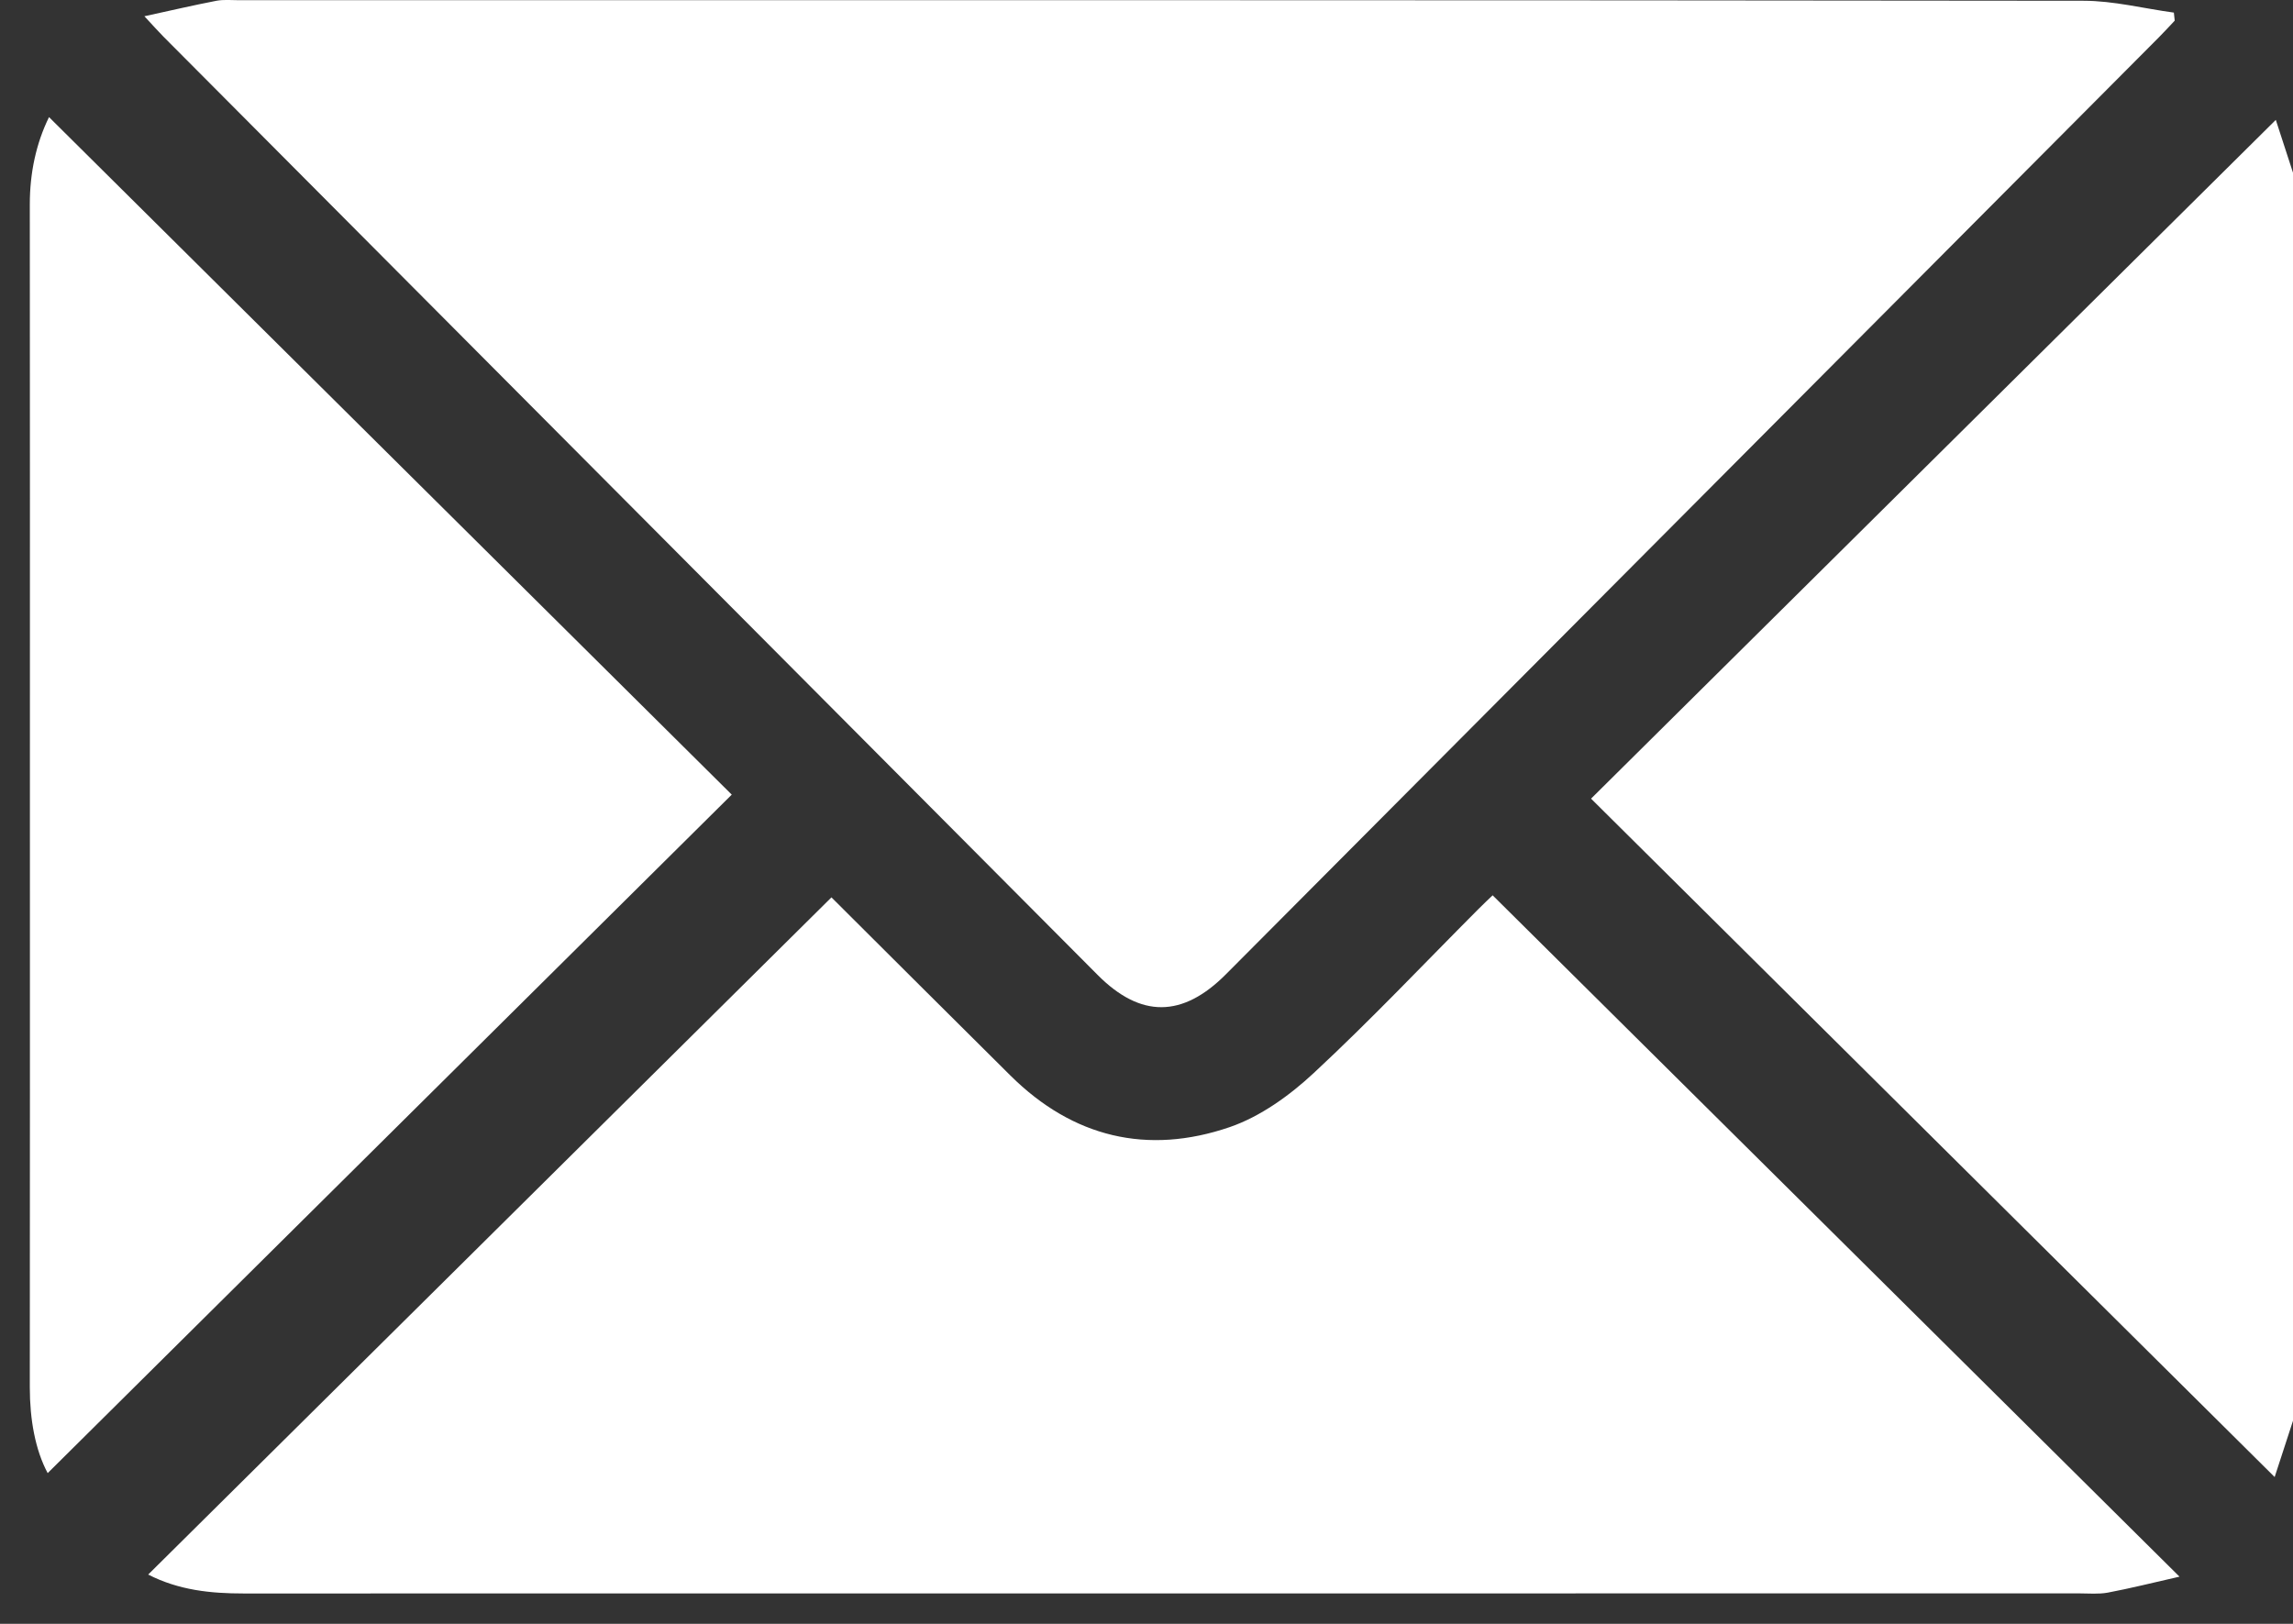<svg xmlns="http://www.w3.org/2000/svg" fill="none" viewBox="0 0 24 17" height="17" width="24">
<rect x="0" y="0" width="24" height="17" fill="#333333" stroke="none"/>
<path fill="white" d="M24 14.874C23.934 15.075 23.869 15.277 23.808 15.463C21.414 13.088 19.036 10.726 16.653 8.361C19.05 5.985 21.434 3.621 23.82 1.255C23.869 1.406 23.935 1.607 24 1.808V14.874Z"></path>
<path fill="white" d="M1.512 0.17C1.792 0.109 2.028 0.054 2.266 0.008C2.341 -0.006 2.42 0.002 2.496 0.002C8.933 0.002 15.37 0 21.807 0.008C22.122 0.008 22.437 0.089 22.753 0.132C22.756 0.16 22.759 0.189 22.762 0.216C22.707 0.275 22.652 0.334 22.595 0.392C19.34 3.662 16.086 6.931 12.831 10.2C12.377 10.656 11.939 10.659 11.49 10.208C8.23 6.933 4.97 3.658 1.71 0.383C1.657 0.329 1.606 0.272 1.512 0.171V0.17Z"></path>
<path fill="white" d="M8.702 9.394C9.299 9.989 9.936 10.625 10.576 11.26C11.23 11.909 12.011 12.094 12.87 11.8C13.191 11.69 13.498 11.469 13.751 11.233C14.344 10.682 14.9 10.093 15.472 9.519C15.53 9.46 15.591 9.404 15.623 9.373C18.008 11.74 20.382 14.095 22.812 16.506C22.526 16.571 22.296 16.629 22.062 16.673C21.965 16.691 21.863 16.681 21.762 16.681C15.358 16.681 8.953 16.681 2.548 16.682C2.207 16.682 1.874 16.649 1.551 16.484C3.94 14.115 6.32 11.756 8.703 9.394H8.702Z"></path>
<path fill="white" d="M0.499 15.422C0.369 15.179 0.312 14.861 0.312 14.526C0.314 12.45 0.313 10.374 0.313 8.297C0.313 6.244 0.314 4.191 0.312 2.138C0.312 1.81 0.378 1.501 0.513 1.226C2.899 3.595 5.277 5.955 7.659 8.319C5.264 10.695 2.881 13.06 0.499 15.422V15.422Z"></path>
</svg>
